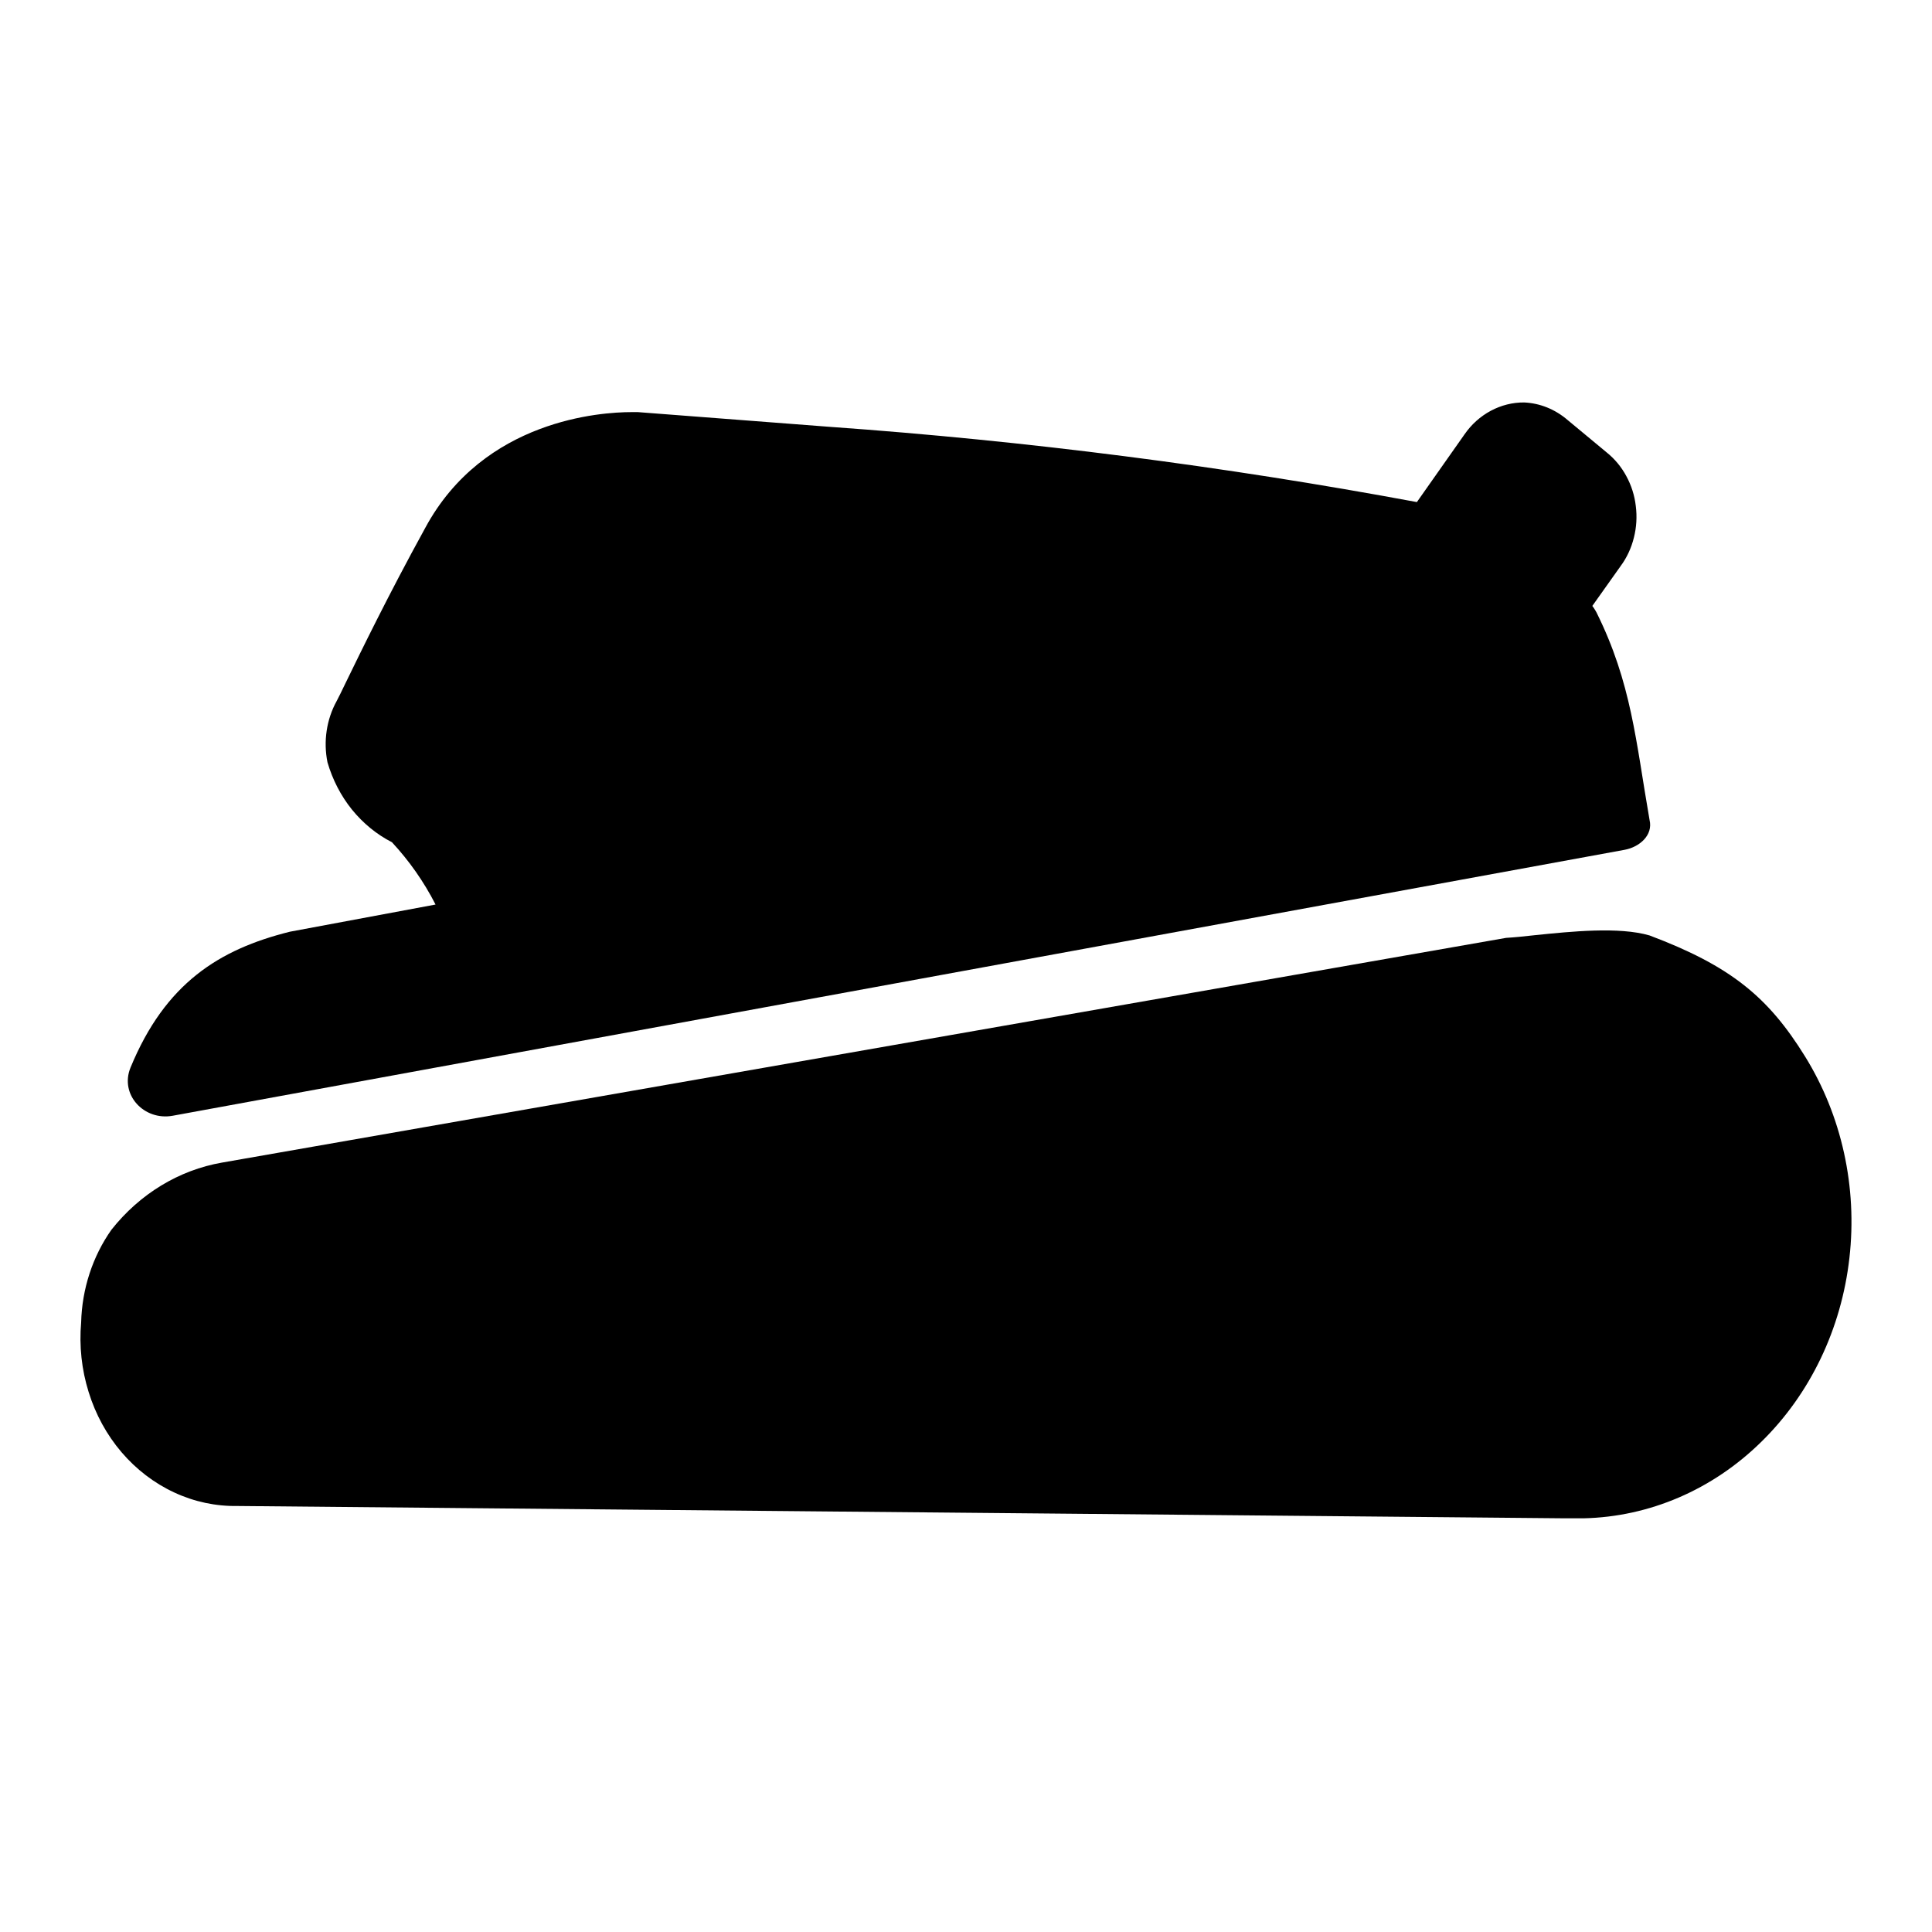 <svg width="16" height="16" viewBox="0 0 16 16" fill="none" xmlns="http://www.w3.org/2000/svg">
<path d="M13.661 6.791C13.691 6.916 13.579 7.015 13.453 7.038L1.431 9.24C1.193 9.284 0.989 9.065 1.081 8.841C1.368 8.144 1.814 7.862 2.401 7.716L3.607 7.491C3.51 7.301 3.388 7.128 3.246 6.975C3.12 6.911 3.007 6.818 2.915 6.705C2.823 6.591 2.754 6.457 2.712 6.313C2.677 6.14 2.704 5.958 2.788 5.806C2.802 5.78 2.829 5.725 2.867 5.646C2.985 5.404 3.212 4.935 3.521 4.373C4.006 3.472 4.984 3.413 5.228 3.413H5.283L6.873 3.535C8.502 3.651 10.125 3.859 11.734 4.158L12.128 3.598C12.185 3.515 12.26 3.448 12.346 3.402C12.432 3.356 12.527 3.332 12.623 3.333C12.754 3.339 12.88 3.39 12.983 3.479L13.306 3.747C13.372 3.8 13.427 3.866 13.468 3.942C13.51 4.019 13.537 4.103 13.547 4.191C13.558 4.278 13.553 4.367 13.531 4.453C13.51 4.538 13.473 4.618 13.422 4.687L13.187 5.018C13.203 5.038 13.221 5.071 13.221 5.071C13.512 5.657 13.547 6.137 13.661 6.791Z" fill="#000000"/>
<path d="M12.473 7.767L1.839 9.628C1.482 9.69 1.158 9.887 0.923 10.184C0.767 10.405 0.679 10.674 0.672 10.952C0.655 11.146 0.676 11.343 0.734 11.528C0.791 11.713 0.884 11.883 1.006 12.026C1.128 12.169 1.277 12.283 1.443 12.36C1.608 12.437 1.787 12.475 1.967 12.472L12.958 12.574H13.114C13.659 12.562 14.182 12.338 14.586 11.941C14.991 11.545 15.25 11.004 15.316 10.418C15.383 9.831 15.252 9.238 14.948 8.748C14.644 8.257 14.333 8 13.661 7.747C13.407 7.673 13.012 7.714 12.709 7.745C12.621 7.755 12.54 7.763 12.473 7.767Z" fill="#000000"/>
</svg>
